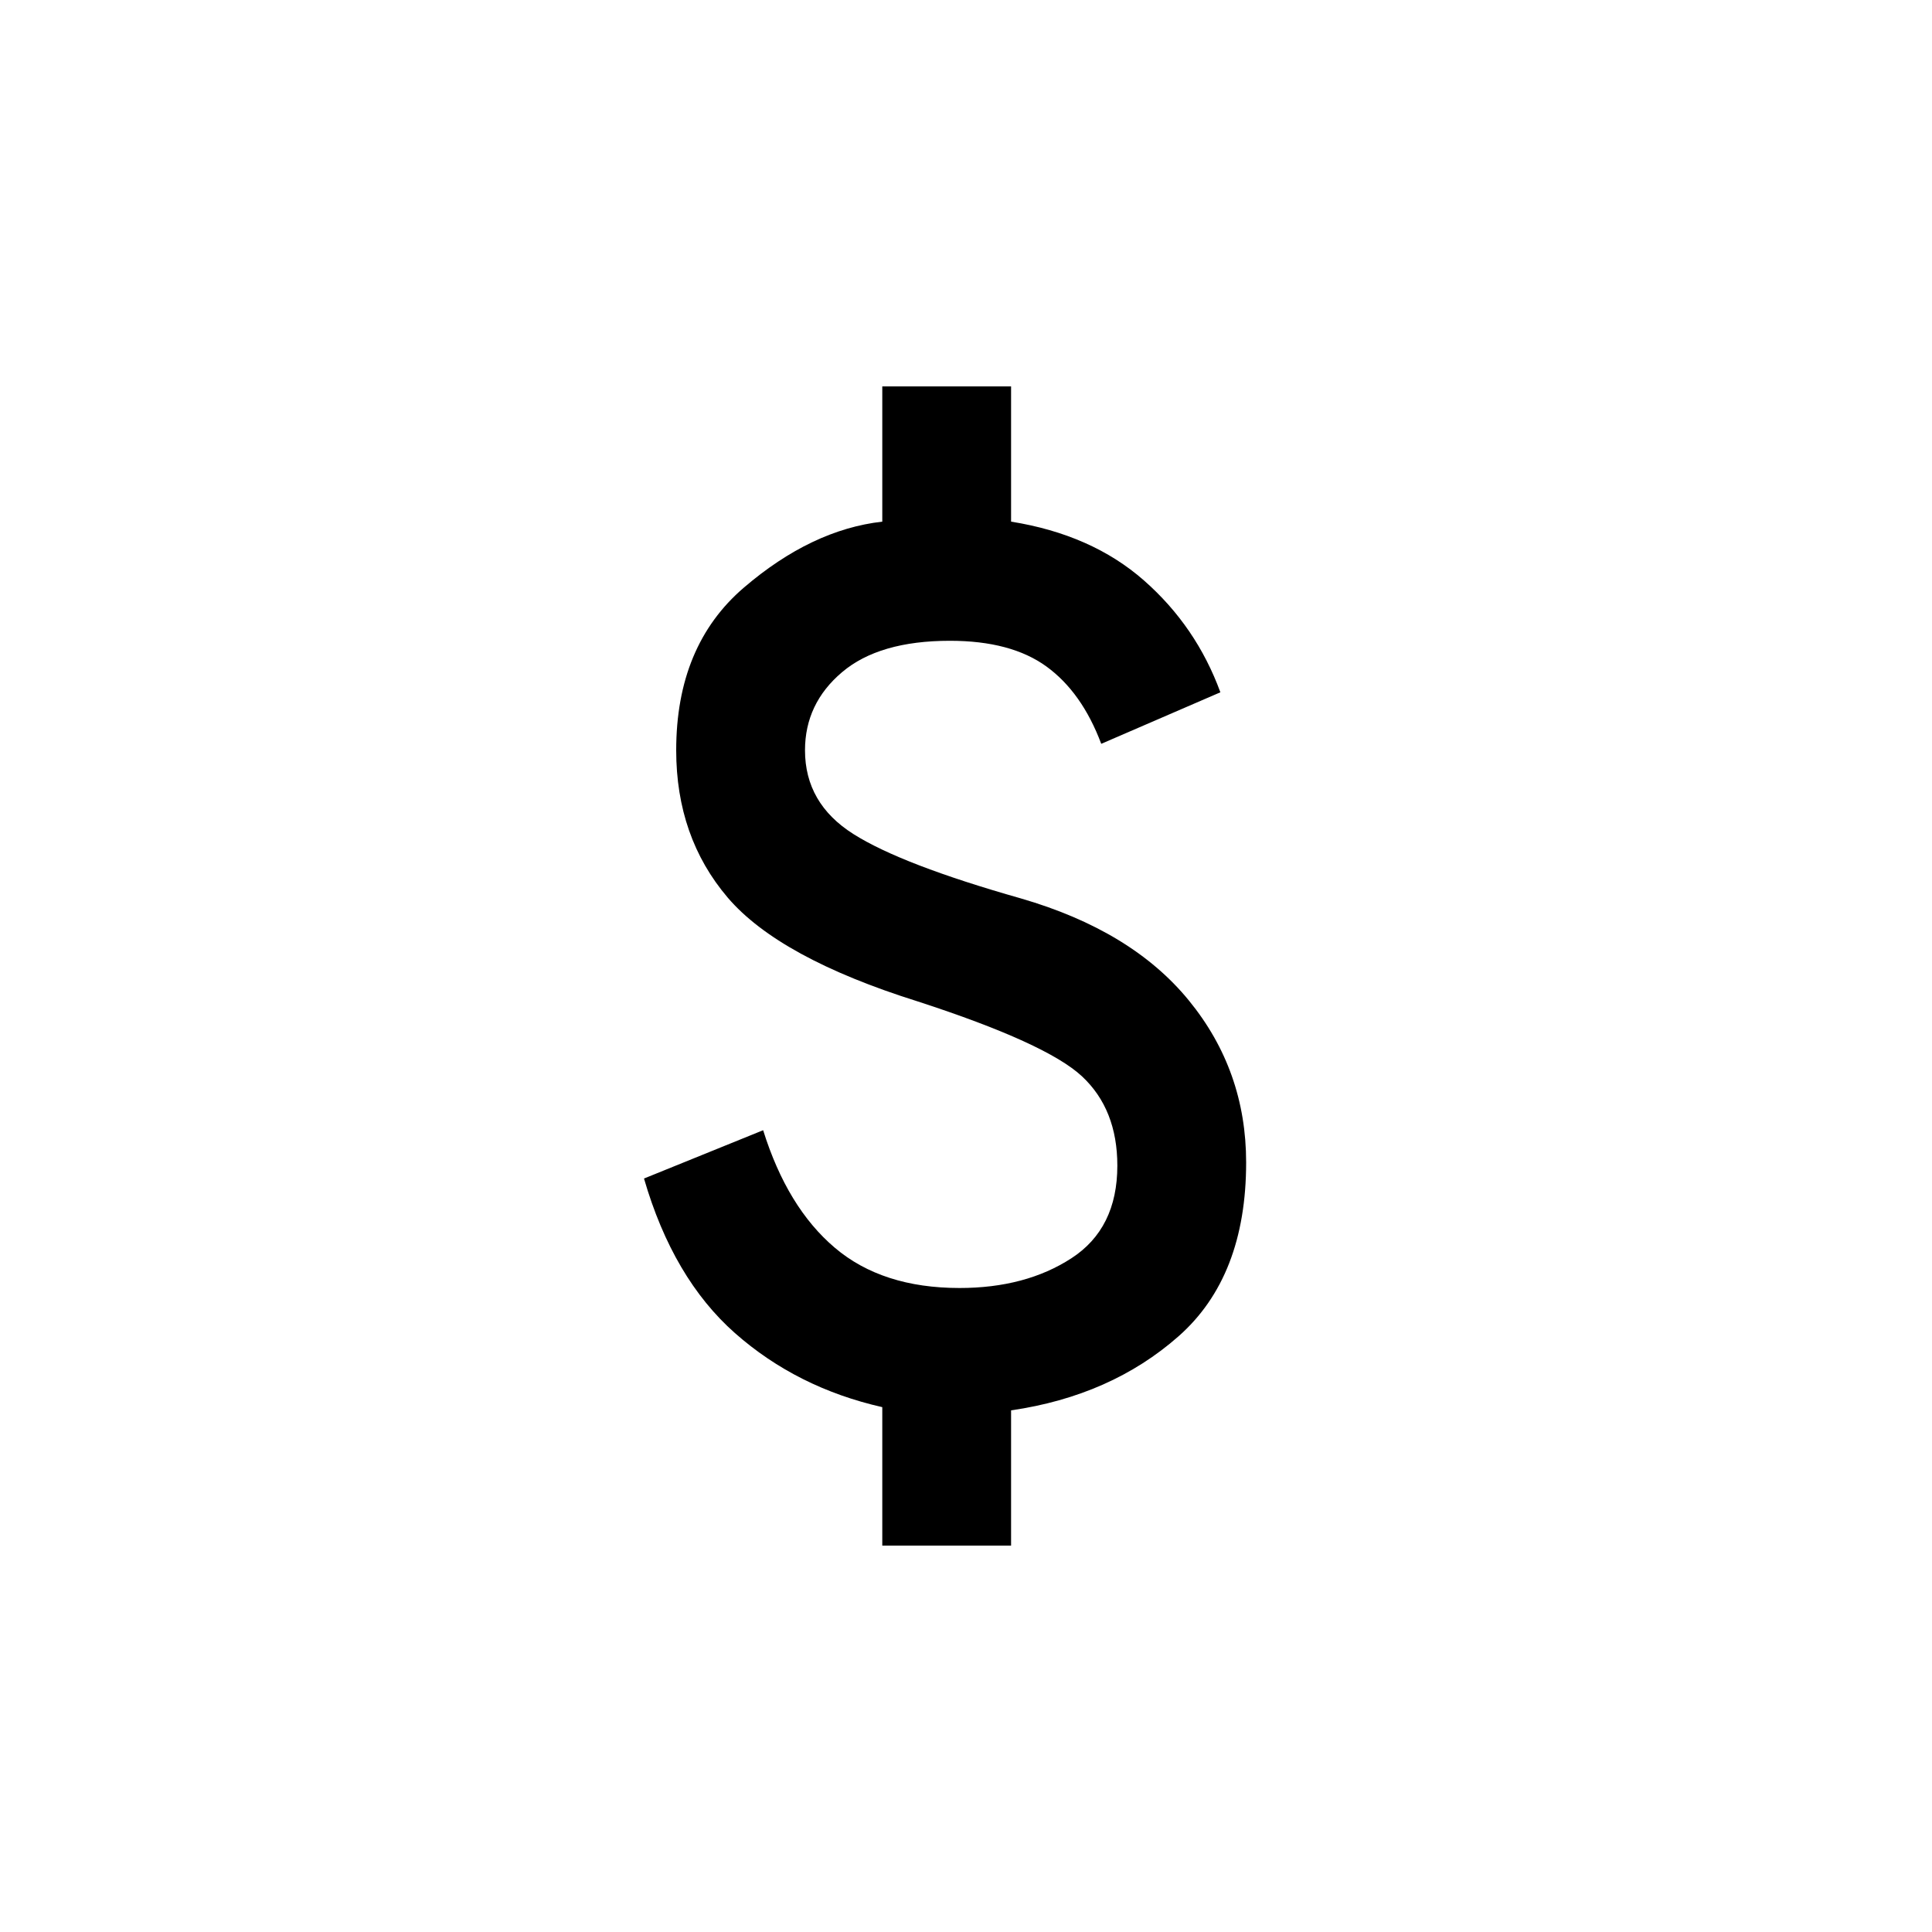 <svg width="30" height="30" viewBox="0 0 30 30" fill="none" xmlns="http://www.w3.org/2000/svg">
<path d="M13.7 24V21.85C12.817 21.65 12.054 21.267 11.412 20.7C10.771 20.133 10.3 19.333 10 18.3L11.85 17.55C12.1 18.35 12.471 18.958 12.963 19.375C13.454 19.792 14.1 20 14.9 20C15.583 20 16.163 19.846 16.637 19.538C17.113 19.229 17.35 18.75 17.35 18.1C17.35 17.517 17.167 17.054 16.8 16.712C16.433 16.371 15.583 15.983 14.25 15.55C12.817 15.1 11.833 14.562 11.3 13.938C10.767 13.312 10.5 12.55 10.5 11.65C10.5 10.567 10.85 9.725 11.55 9.125C12.25 8.525 12.967 8.183 13.7 8.1V6H15.7V8.1C16.533 8.233 17.221 8.537 17.762 9.012C18.304 9.488 18.7 10.067 18.95 10.75L17.1 11.55C16.9 11.017 16.617 10.617 16.25 10.35C15.883 10.083 15.383 9.95 14.75 9.95C14.017 9.95 13.458 10.113 13.075 10.438C12.692 10.762 12.5 11.167 12.5 11.65C12.5 12.2 12.75 12.633 13.25 12.95C13.75 13.267 14.617 13.6 15.85 13.95C17 14.283 17.871 14.812 18.462 15.537C19.054 16.262 19.35 17.1 19.35 18.05C19.35 19.233 19 20.133 18.3 20.75C17.6 21.367 16.733 21.75 15.7 21.9V24H13.7Z" fill="black"/>
</svg>
